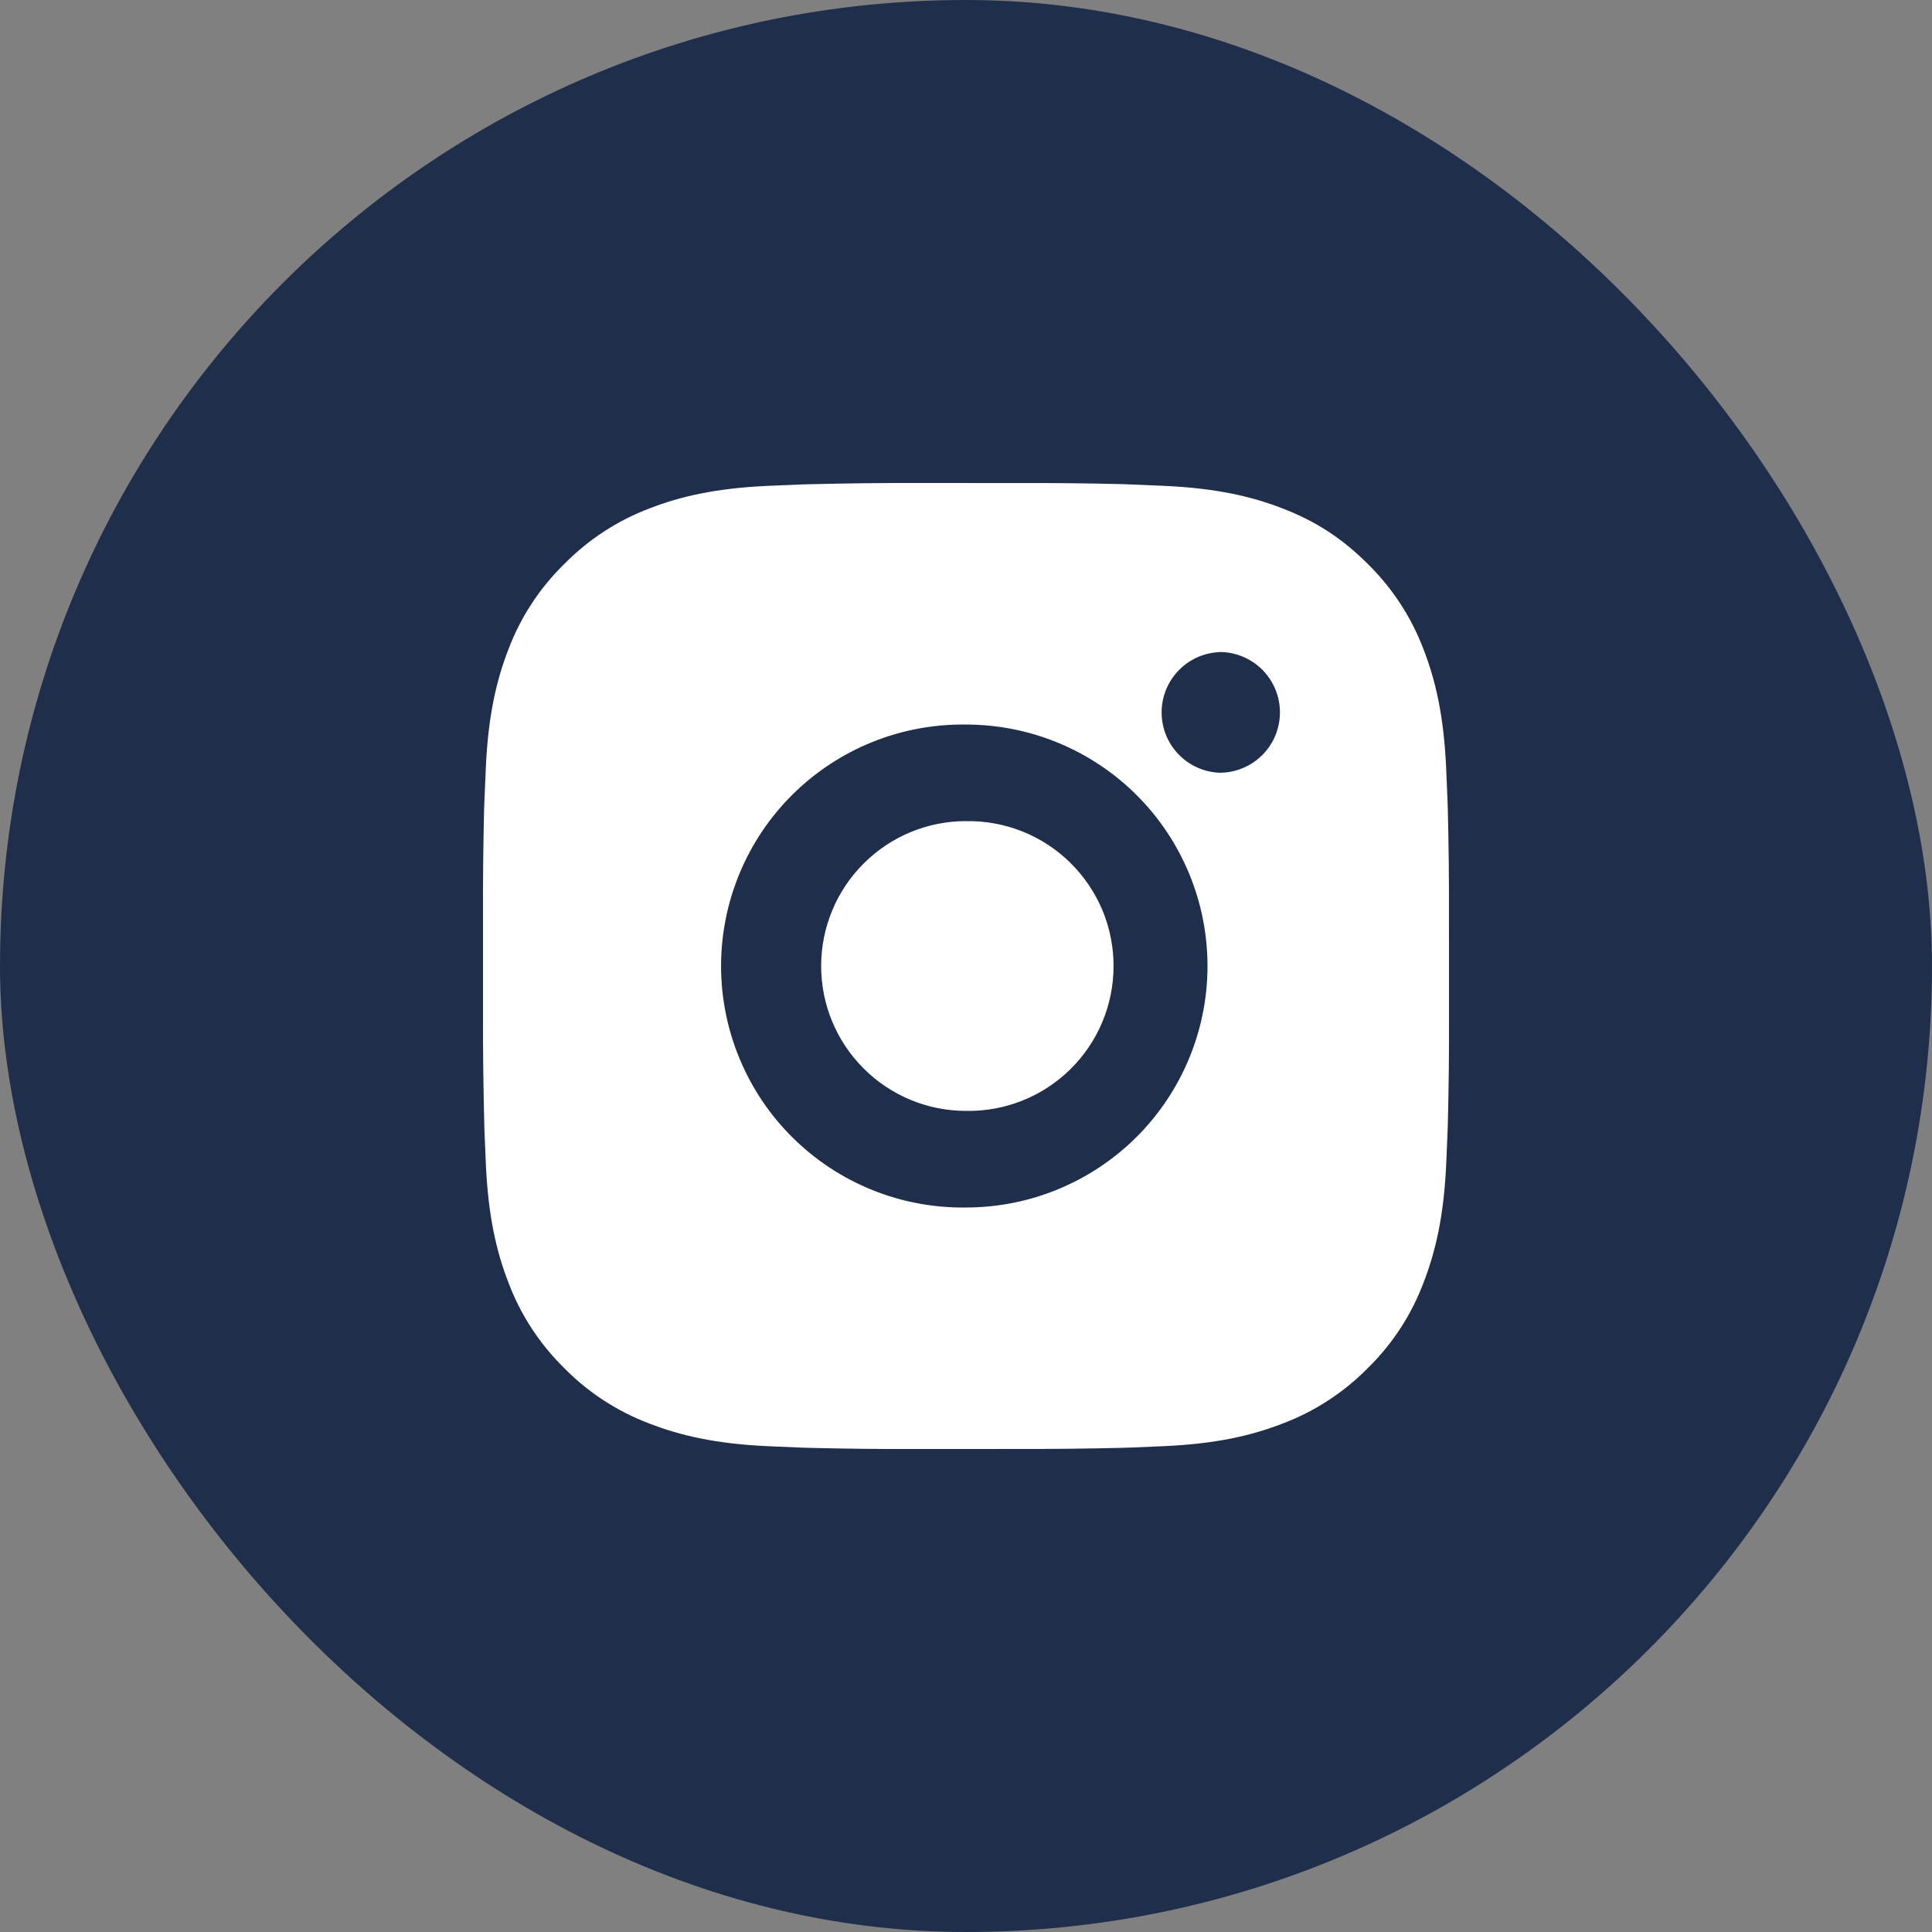 <svg width="40" height="40" viewBox="0 0 40 40" fill="none" xmlns="http://www.w3.org/2000/svg">
<rect x="0" y="0" width="40" height="40" fill="#808080" stroke="none"/>
<rect width="40" height="40" rx="20" fill="#1F2F4B"/>
<path d="M21.028 10.001C21.758 9.998 22.488 10.005 23.217 10.023L23.411 10.03C23.635 10.038 23.856 10.048 24.123 10.06C25.187 10.11 25.913 10.278 26.55 10.525C27.21 10.779 27.766 11.123 28.322 11.679C28.83 12.179 29.224 12.783 29.475 13.45C29.722 14.087 29.89 14.814 29.94 15.878C29.952 16.144 29.962 16.366 29.97 16.59L29.976 16.784C29.994 17.513 30.002 18.243 29.999 18.972L30 19.718V21.028C30.003 21.758 29.995 22.488 29.977 23.217L29.971 23.411C29.963 23.635 29.953 23.856 29.941 24.123C29.891 25.187 29.721 25.913 29.475 26.55C29.225 27.218 28.831 27.823 28.322 28.322C27.822 28.83 27.217 29.224 26.55 29.475C25.913 29.722 25.187 29.89 24.123 29.94C23.856 29.952 23.635 29.962 23.411 29.97L23.217 29.976C22.488 29.994 21.758 30.001 21.028 29.999L20.282 30H18.973C18.243 30.003 17.514 29.995 16.784 29.977L16.59 29.971C16.353 29.962 16.115 29.952 15.878 29.941C14.814 29.891 14.088 29.721 13.45 29.475C12.783 29.224 12.178 28.831 11.679 28.322C11.17 27.822 10.776 27.218 10.525 26.55C10.278 25.913 10.11 25.187 10.06 24.123C10.049 23.886 10.039 23.648 10.03 23.411L10.025 23.217C10.007 22.488 9.998 21.758 10 21.028V18.972C9.997 18.243 10.005 17.513 10.022 16.784L10.029 16.59C10.037 16.366 10.047 16.144 10.059 15.878C10.109 14.813 10.277 14.088 10.524 13.45C10.775 12.783 11.17 12.178 11.68 11.68C12.179 11.171 12.783 10.777 13.45 10.525C14.088 10.278 14.813 10.11 15.878 10.06L16.59 10.03L16.784 10.025C17.513 10.007 18.243 9.998 18.972 10L21.028 10.001ZM20 15.001C19.337 14.992 18.68 15.114 18.065 15.361C17.45 15.608 16.891 15.975 16.419 16.44C15.947 16.905 15.572 17.459 15.317 18.071C15.061 18.682 14.929 19.338 14.929 20C14.929 20.663 15.061 21.319 15.317 21.93C15.572 22.541 15.947 23.096 16.419 23.561C16.891 24.026 17.45 24.393 18.065 24.64C18.68 24.887 19.337 25.009 20 25C21.326 25 22.598 24.473 23.536 23.535C24.473 22.598 25 21.326 25 20C25 18.674 24.473 17.402 23.536 16.465C22.598 15.527 21.326 15.001 20 15.001ZM20 17.001C20.398 16.994 20.794 17.066 21.165 17.213C21.535 17.361 21.872 17.58 22.157 17.86C22.441 18.139 22.667 18.472 22.822 18.839C22.976 19.207 23.055 19.601 23.055 20C23.055 20.399 22.976 20.793 22.822 21.161C22.668 21.528 22.442 21.861 22.157 22.141C21.873 22.42 21.536 22.64 21.166 22.787C20.796 22.935 20.399 23.007 20.001 23C19.205 23 18.442 22.684 17.88 22.121C17.317 21.559 17.001 20.796 17.001 20C17.001 19.204 17.317 18.441 17.88 17.879C18.442 17.316 19.205 17 20.001 17L20 17.001ZM25.25 13.501C24.927 13.514 24.622 13.651 24.399 13.884C24.175 14.117 24.05 14.427 24.05 14.75C24.05 15.073 24.175 15.383 24.399 15.616C24.622 15.849 24.927 15.986 25.25 15.999C25.581 15.999 25.899 15.867 26.134 15.633C26.368 15.398 26.5 15.081 26.5 14.749C26.5 14.418 26.368 14.1 26.134 13.865C25.899 13.631 25.581 13.499 25.25 13.499V13.501Z" fill="white"/>
</svg>
